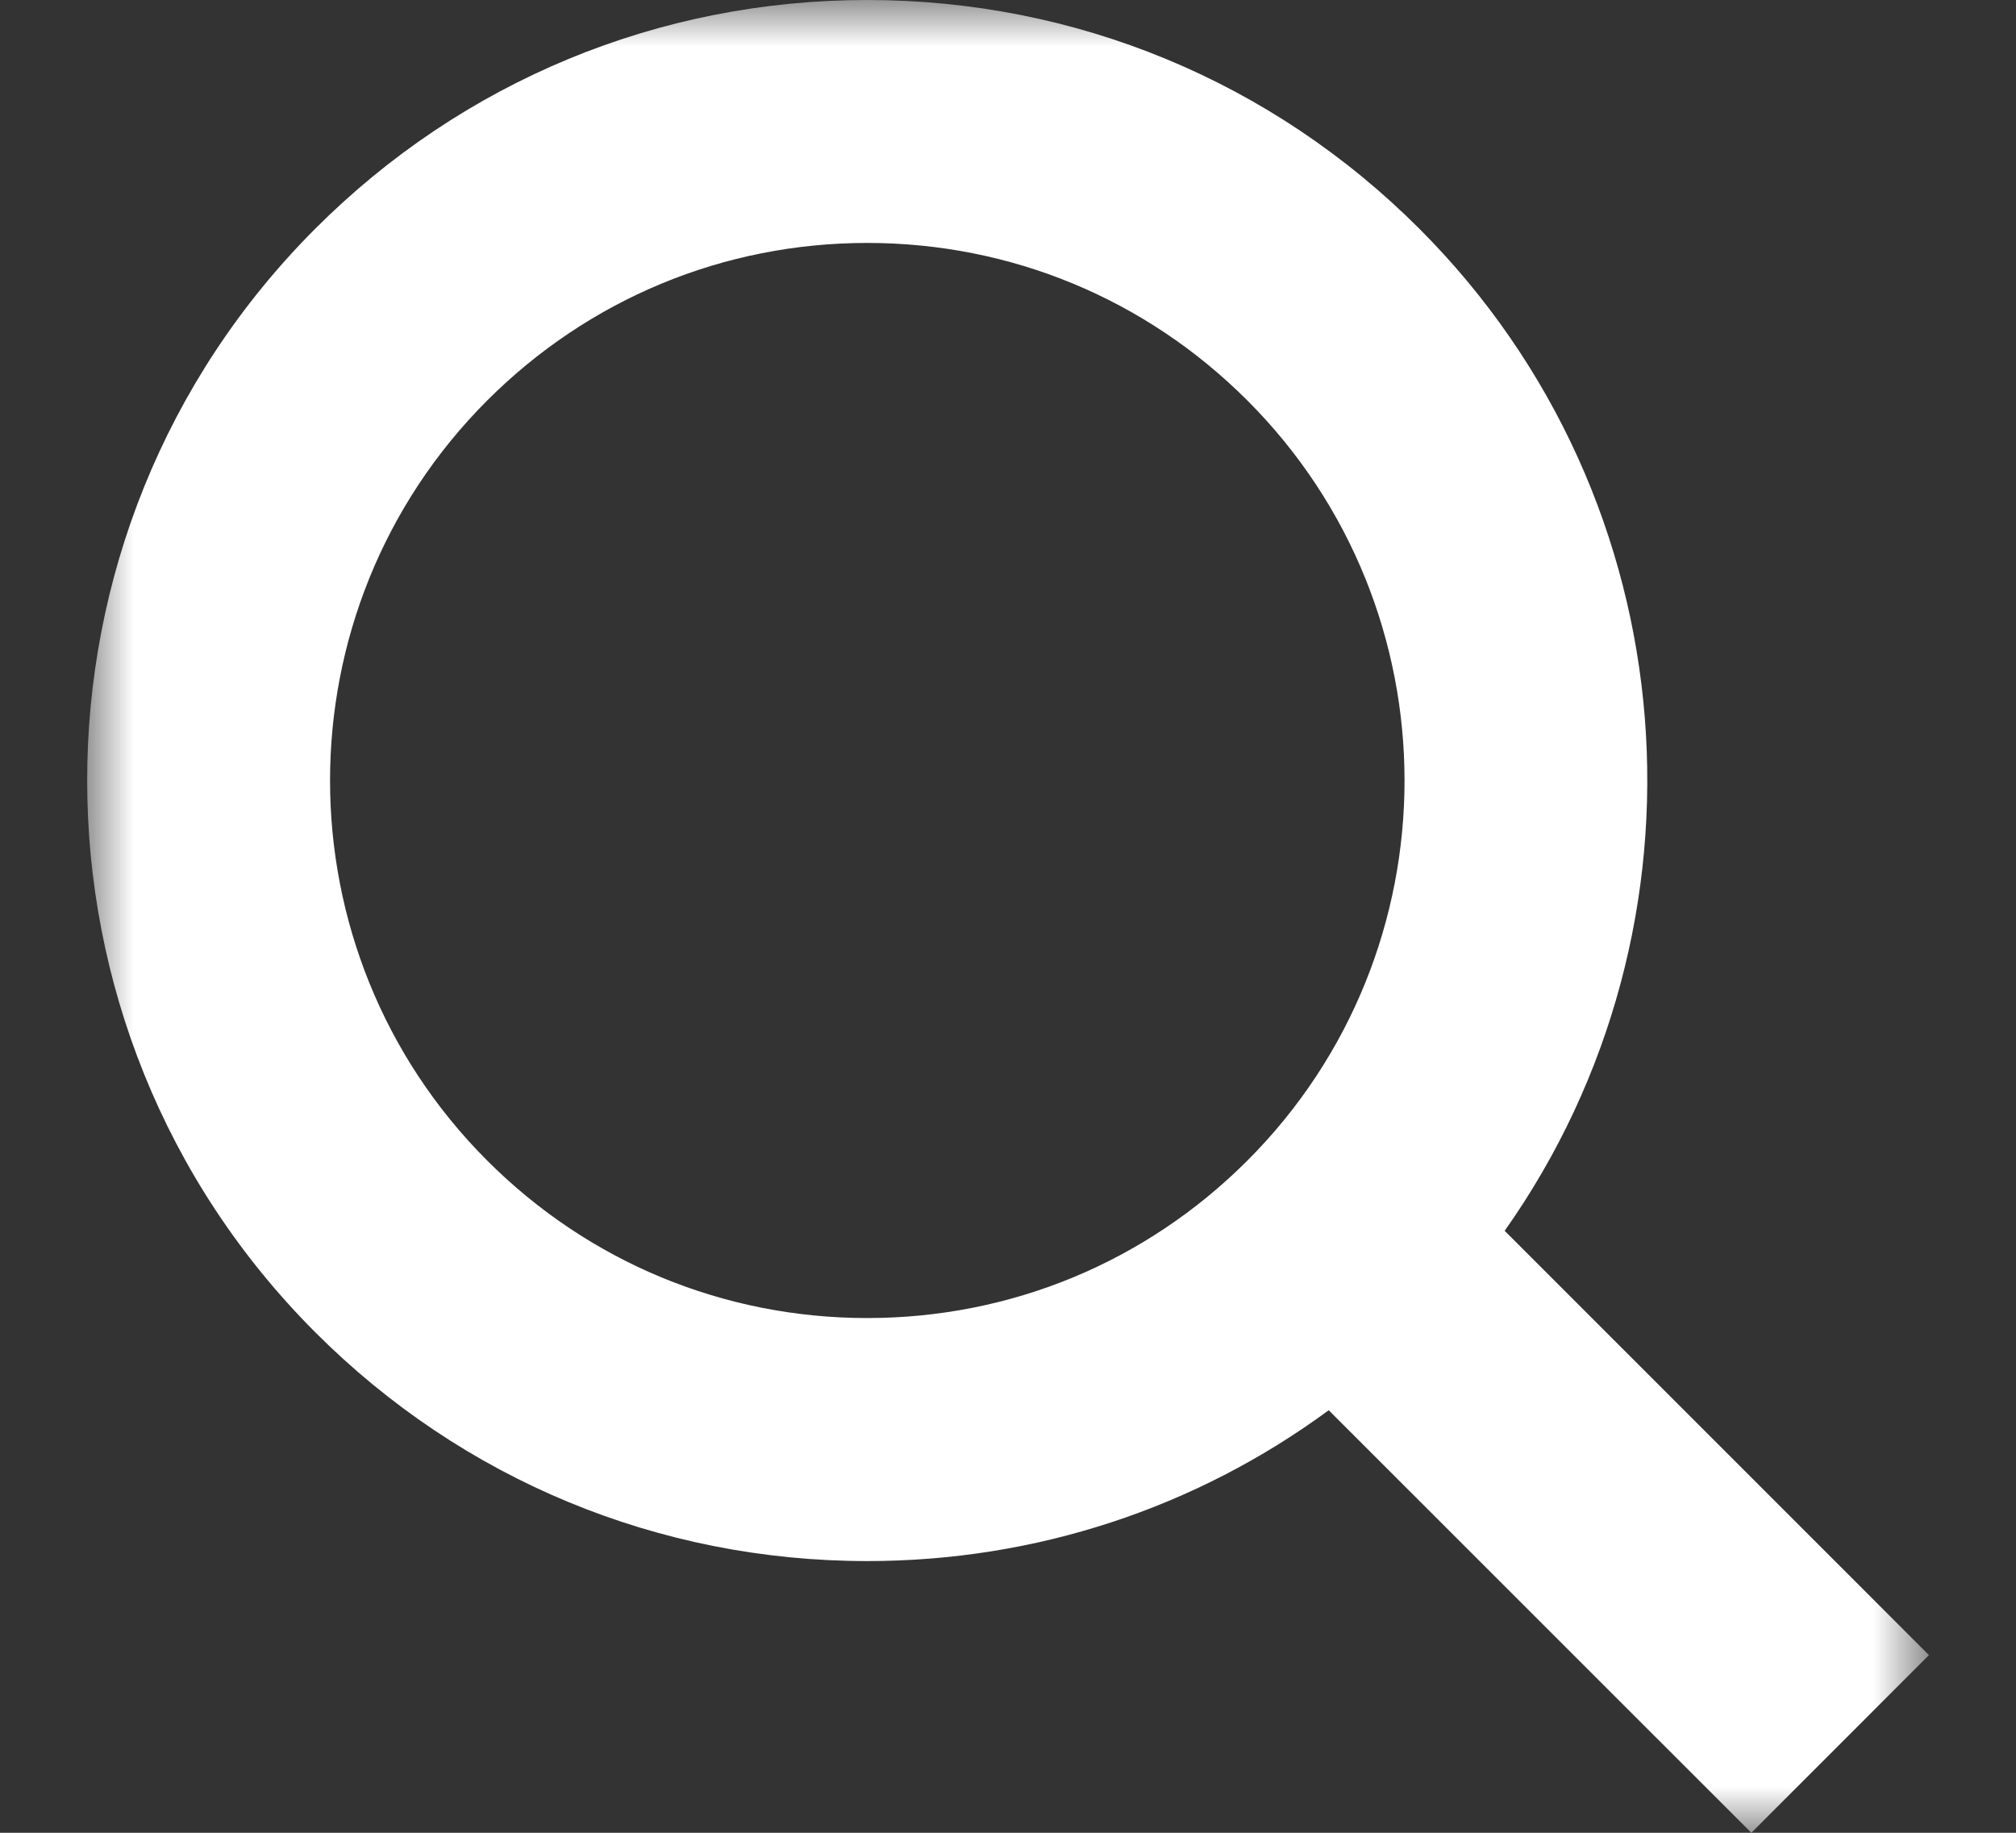 <?xml version="1.0" encoding="UTF-8"?>
<svg xmlns="http://www.w3.org/2000/svg" xmlns:xlink="http://www.w3.org/1999/xlink" width="22px" height="20px" viewBox="0 0 22 20" version="1.1">
  <rect x="0" y="0" width="22" height="20" fill="#333333" stroke="none"/>
  <title>6A987276-F6A8-4B32-BEA6-6A8B2F87D8B4</title>
  <defs>
    <polygon id="path-1" points="0 0 20.099 0 20.099 20 0 20"></polygon>
  </defs>
  <g id="Page-1" stroke="none" stroke-width="1" fill="none" fill-rule="evenodd">
    <g id="BMC-Desktop-Homepage-v01" transform="translate(-1225, -10)">
      <g id="HEADER" transform="translate(0, -0)">
        <g id="SEARCH" transform="translate(1216, 0)">
          <g id="Group-3" transform="translate(9.951, 10)">
            <mask id="mask-2" fill="white">
              <use xlink:href="#path-1"></use>
            </mask>
            <g id="Clip-2"></g>
            <path d="M4.366,12.665 C2.079,10.378 2.079,6.657 4.366,4.37 C5.474,3.262 6.947,2.651 8.513,2.651 C10.08,2.651 11.553,3.262 12.661,4.37 C14.948,6.657 14.948,10.378 12.661,12.665 C11.553,13.773 10.08,14.383 8.513,14.383 C6.947,14.383 5.474,13.773 4.366,12.665 L4.366,12.665 Z M20.099,18.061 L15.469,13.431 C17.818,10.108 17.509,5.467 14.536,2.494 C12.928,0.886 10.788,0 8.513,0 C6.238,0 4.099,0.886 2.491,2.494 C-0.83,5.815 -0.83,11.219 2.491,14.54 C4.099,16.149 6.238,17.035 8.513,17.035 C10.35,17.035 12.097,16.457 13.549,15.389 L18.161,20 L20.099,18.061 Z" id="Fill-1" fill="#FFFFFF" mask="url(#mask-2)"></path>
          </g>
        </g>
      </g>
    </g>
  </g>
</svg>

